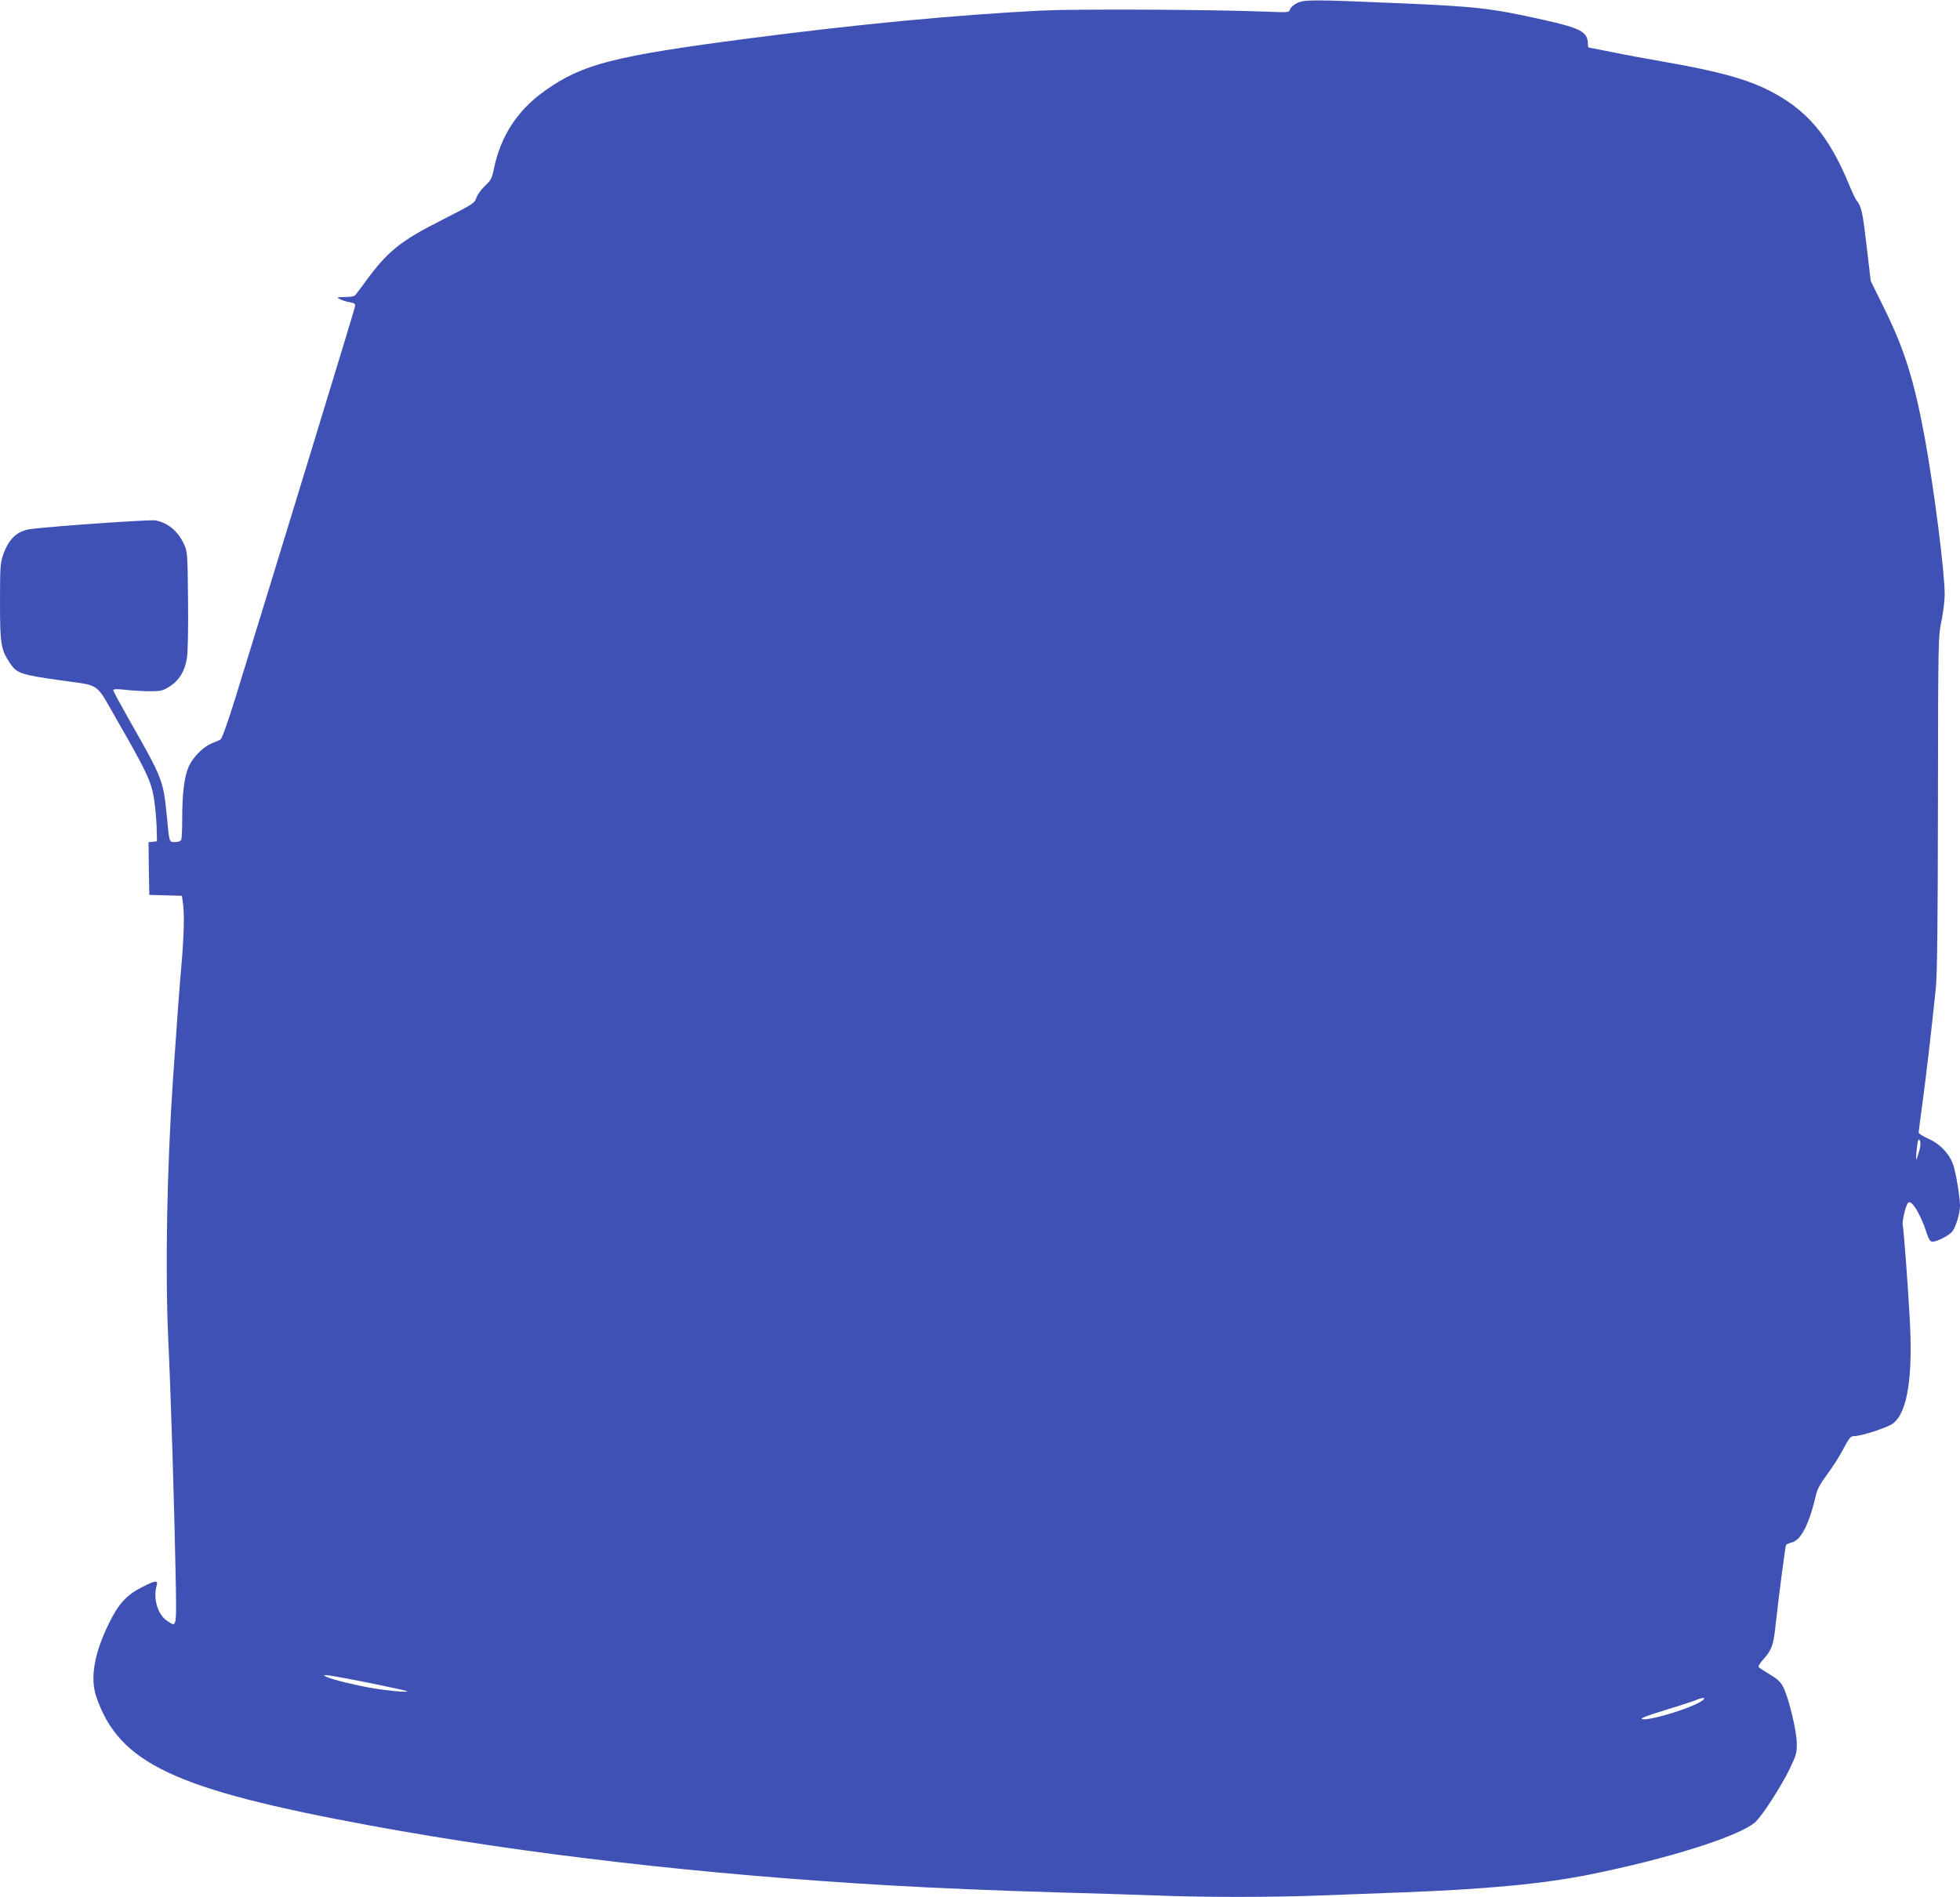<?xml version="1.0" standalone="no"?>
<!DOCTYPE svg PUBLIC "-//W3C//DTD SVG 20010904//EN"
 "http://www.w3.org/TR/2001/REC-SVG-20010904/DTD/svg10.dtd">
<svg version="1.0" xmlns="http://www.w3.org/2000/svg"
 width="1280pt" height="1239pt" viewBox="0 0 1280 1239"
 preserveAspectRatio="xMidYMid meet">
<g transform="translate(0,1239) scale(0.1,-0.1)"
fill="#3f51b5" stroke="none">
<path d="M8473 12371 c-23 -11 -44 -29 -48 -41 -7 -22 -9 -22 -159 -16 -358
14 -1232 18 -1464 7 -555 -28 -1198 -89 -1912 -182 -881 -115 -1085 -167
-1329 -340 -180 -127 -290 -294 -335 -509 -13 -65 -20 -78 -59 -114 -24 -23
-50 -58 -56 -78 -12 -35 -21 -41 -221 -143 -278 -140 -362 -208 -511 -415 -30
-41 -58 -78 -64 -82 -5 -4 -35 -8 -65 -8 -52 -1 -54 -2 -30 -14 14 -7 42 -17
64 -20 35 -7 38 -10 33 -34 -5 -24 -567 -1863 -780 -2551 -49 -158 -88 -267
-97 -271 -8 -5 -34 -16 -57 -25 -57 -24 -121 -88 -150 -151 -29 -63 -43 -175
-43 -341 0 -67 -3 -128 -6 -137 -4 -10 -18 -16 -40 -16 -40 0 -38 -6 -54 165
-24 241 -26 246 -249 638 -55 97 -101 182 -101 188 0 9 22 10 83 3 45 -5 116
-9 158 -9 67 0 81 3 125 30 64 40 102 102 115 189 6 40 9 193 7 379 -3 300 -4
314 -26 362 -40 86 -105 141 -187 156 -34 6 -632 -35 -811 -56 -90 -11 -147
-63 -184 -170 -18 -52 -20 -84 -20 -309 0 -273 6 -308 64 -396 45 -68 71 -77
327 -113 273 -39 227 -7 373 -260 191 -332 223 -401 241 -508 8 -53 16 -138
18 -190 l2 -94 -28 -3 -27 -3 2 -172 3 -172 106 -3 107 -3 6 -42 c11 -71 8
-213 -8 -397 -14 -161 -30 -373 -56 -755 -40 -588 -52 -1249 -31 -1707 17
-358 39 -1078 47 -1490 8 -402 10 -386 -50 -348 -64 39 -98 146 -73 233 10 37
-6 36 -94 -9 -101 -50 -154 -108 -216 -234 -98 -199 -126 -360 -84 -483 150
-436 511 -605 1791 -841 1023 -188 2172 -320 3395 -391 291 -17 731 -35 1080
-45 220 -6 510 -15 645 -20 313 -13 775 -13 1095 0 138 5 376 14 530 20 549
21 915 56 1215 116 511 103 969 247 1080 340 44 37 170 232 227 349 44 92 48
106 47 170 -1 81 -52 293 -87 363 -17 35 -37 54 -87 84 -36 22 -69 43 -74 48
-5 6 6 25 27 49 54 59 67 93 79 194 25 230 67 547 72 556 4 5 20 12 36 16 61
13 115 119 160 312 8 37 30 76 74 135 34 46 82 120 105 166 38 71 47 82 70 82
47 0 219 56 254 83 94 72 131 305 108 695 -12 227 -38 559 -45 602 -5 26 20
128 35 144 22 24 81 -72 123 -202 13 -39 22 -52 37 -52 30 0 108 40 129 67 23
30 50 118 50 167 0 47 -18 166 -37 244 -20 83 -85 157 -173 196 -33 15 -60 32
-60 39 0 6 11 92 25 192 22 164 54 432 87 750 9 88 13 412 14 1210 1 1074 2
1091 23 1189 11 54 21 132 21 173 0 147 -68 682 -130 1023 -69 373 -131 574
-262 840 l-91 185 -27 230 c-25 216 -34 258 -65 295 -7 8 -29 55 -49 103 -134
325 -279 494 -531 620 -148 73 -328 122 -670 182 -110 19 -267 48 -349 65 -82
16 -151 30 -153 30 -1 0 -3 10 -3 23 -1 79 -46 103 -293 158 -341 76 -437 87
-967 109 -528 23 -591 23 -637 1z m4060 -7501 c-21 -70 -23 -70 -17 0 7 73 14
93 24 65 4 -11 1 -40 -7 -65z m-10131 -3470 c138 -28 254 -53 257 -57 9 -9
-131 4 -234 22 -113 20 -248 53 -289 71 -56 24 3 16 266 -36z m8704 -125 c-73
-44 -298 -114 -370 -115 -43 0 5 20 150 64 83 25 166 52 185 60 57 25 80 19
35 -9z"/>
</g>
</svg>
